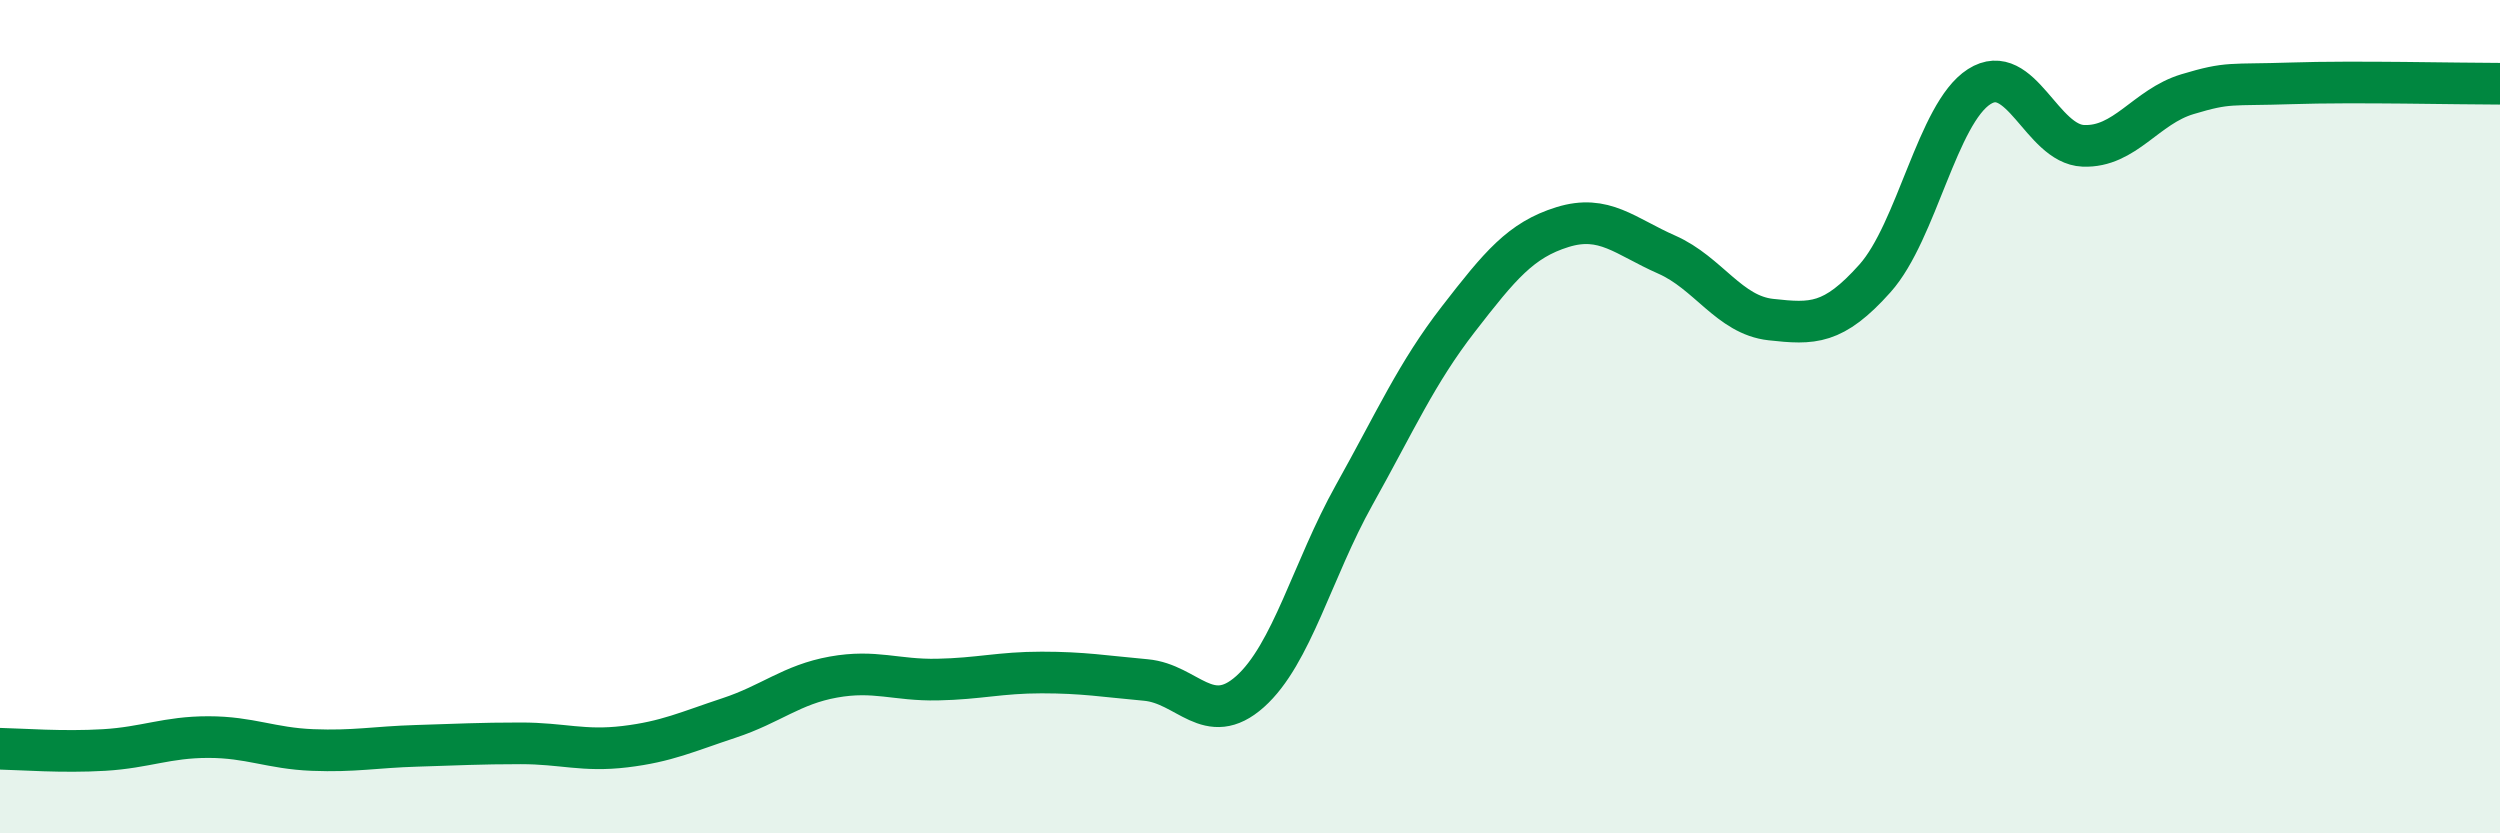 
    <svg width="60" height="20" viewBox="0 0 60 20" xmlns="http://www.w3.org/2000/svg">
      <path
        d="M 0,17.97 C 0.5,17.98 1.5,18.06 2.5,18 C 3.5,17.94 4,17.69 5,17.69 C 6,17.69 6.5,17.96 7.5,18 C 8.5,18.04 9,17.93 10,17.9 C 11,17.87 11.5,17.84 12.5,17.84 C 13.5,17.84 14,18.04 15,17.92 C 16,17.8 16.5,17.56 17.5,17.23 C 18.5,16.9 19,16.43 20,16.25 C 21,16.07 21.5,16.33 22.5,16.31 C 23.5,16.29 24,16.14 25,16.14 C 26,16.14 26.5,16.23 27.5,16.32 C 28.5,16.41 29,17.49 30,16.6 C 31,15.71 31.5,13.67 32.5,11.88 C 33.5,10.09 34,8.95 35,7.66 C 36,6.37 36.5,5.76 37.5,5.45 C 38.5,5.14 39,5.67 40,6.11 C 41,6.55 41.5,7.56 42.5,7.67 C 43.5,7.78 44,7.8 45,6.68 C 46,5.56 46.5,2.72 47.5,2.08 C 48.5,1.44 49,3.46 50,3.5 C 51,3.54 51.5,2.56 52.5,2.26 C 53.5,1.96 53.5,2.05 55,2 C 56.5,1.95 59,2.01 60,2.01L60 20L0 20Z"
        fill="#008740"
        opacity="0.1"
        stroke-linecap="round"
        stroke-linejoin="round"
      />
      <path
        d="M 0,17.97 C 0.5,17.98 1.5,18.06 2.5,18 C 3.5,17.94 4,17.69 5,17.69 C 6,17.69 6.5,17.96 7.5,18 C 8.5,18.04 9,17.93 10,17.9 C 11,17.87 11.5,17.84 12.5,17.84 C 13.5,17.84 14,18.04 15,17.92 C 16,17.8 16.5,17.56 17.5,17.23 C 18.5,16.9 19,16.43 20,16.25 C 21,16.07 21.5,16.33 22.5,16.31 C 23.5,16.29 24,16.14 25,16.14 C 26,16.14 26.5,16.23 27.5,16.32 C 28.5,16.41 29,17.49 30,16.6 C 31,15.71 31.5,13.67 32.5,11.88 C 33.5,10.09 34,8.95 35,7.66 C 36,6.37 36.5,5.76 37.5,5.45 C 38.5,5.14 39,5.67 40,6.11 C 41,6.55 41.5,7.56 42.5,7.67 C 43.5,7.78 44,7.8 45,6.68 C 46,5.56 46.5,2.72 47.5,2.08 C 48.5,1.44 49,3.46 50,3.5 C 51,3.54 51.5,2.56 52.5,2.26 C 53.5,1.96 53.5,2.05 55,2 C 56.5,1.95 59,2.01 60,2.01"
        stroke="#008740"
        stroke-width="1"
        fill="none"
        stroke-linecap="round"
        stroke-linejoin="round"
      />
    </svg>
  